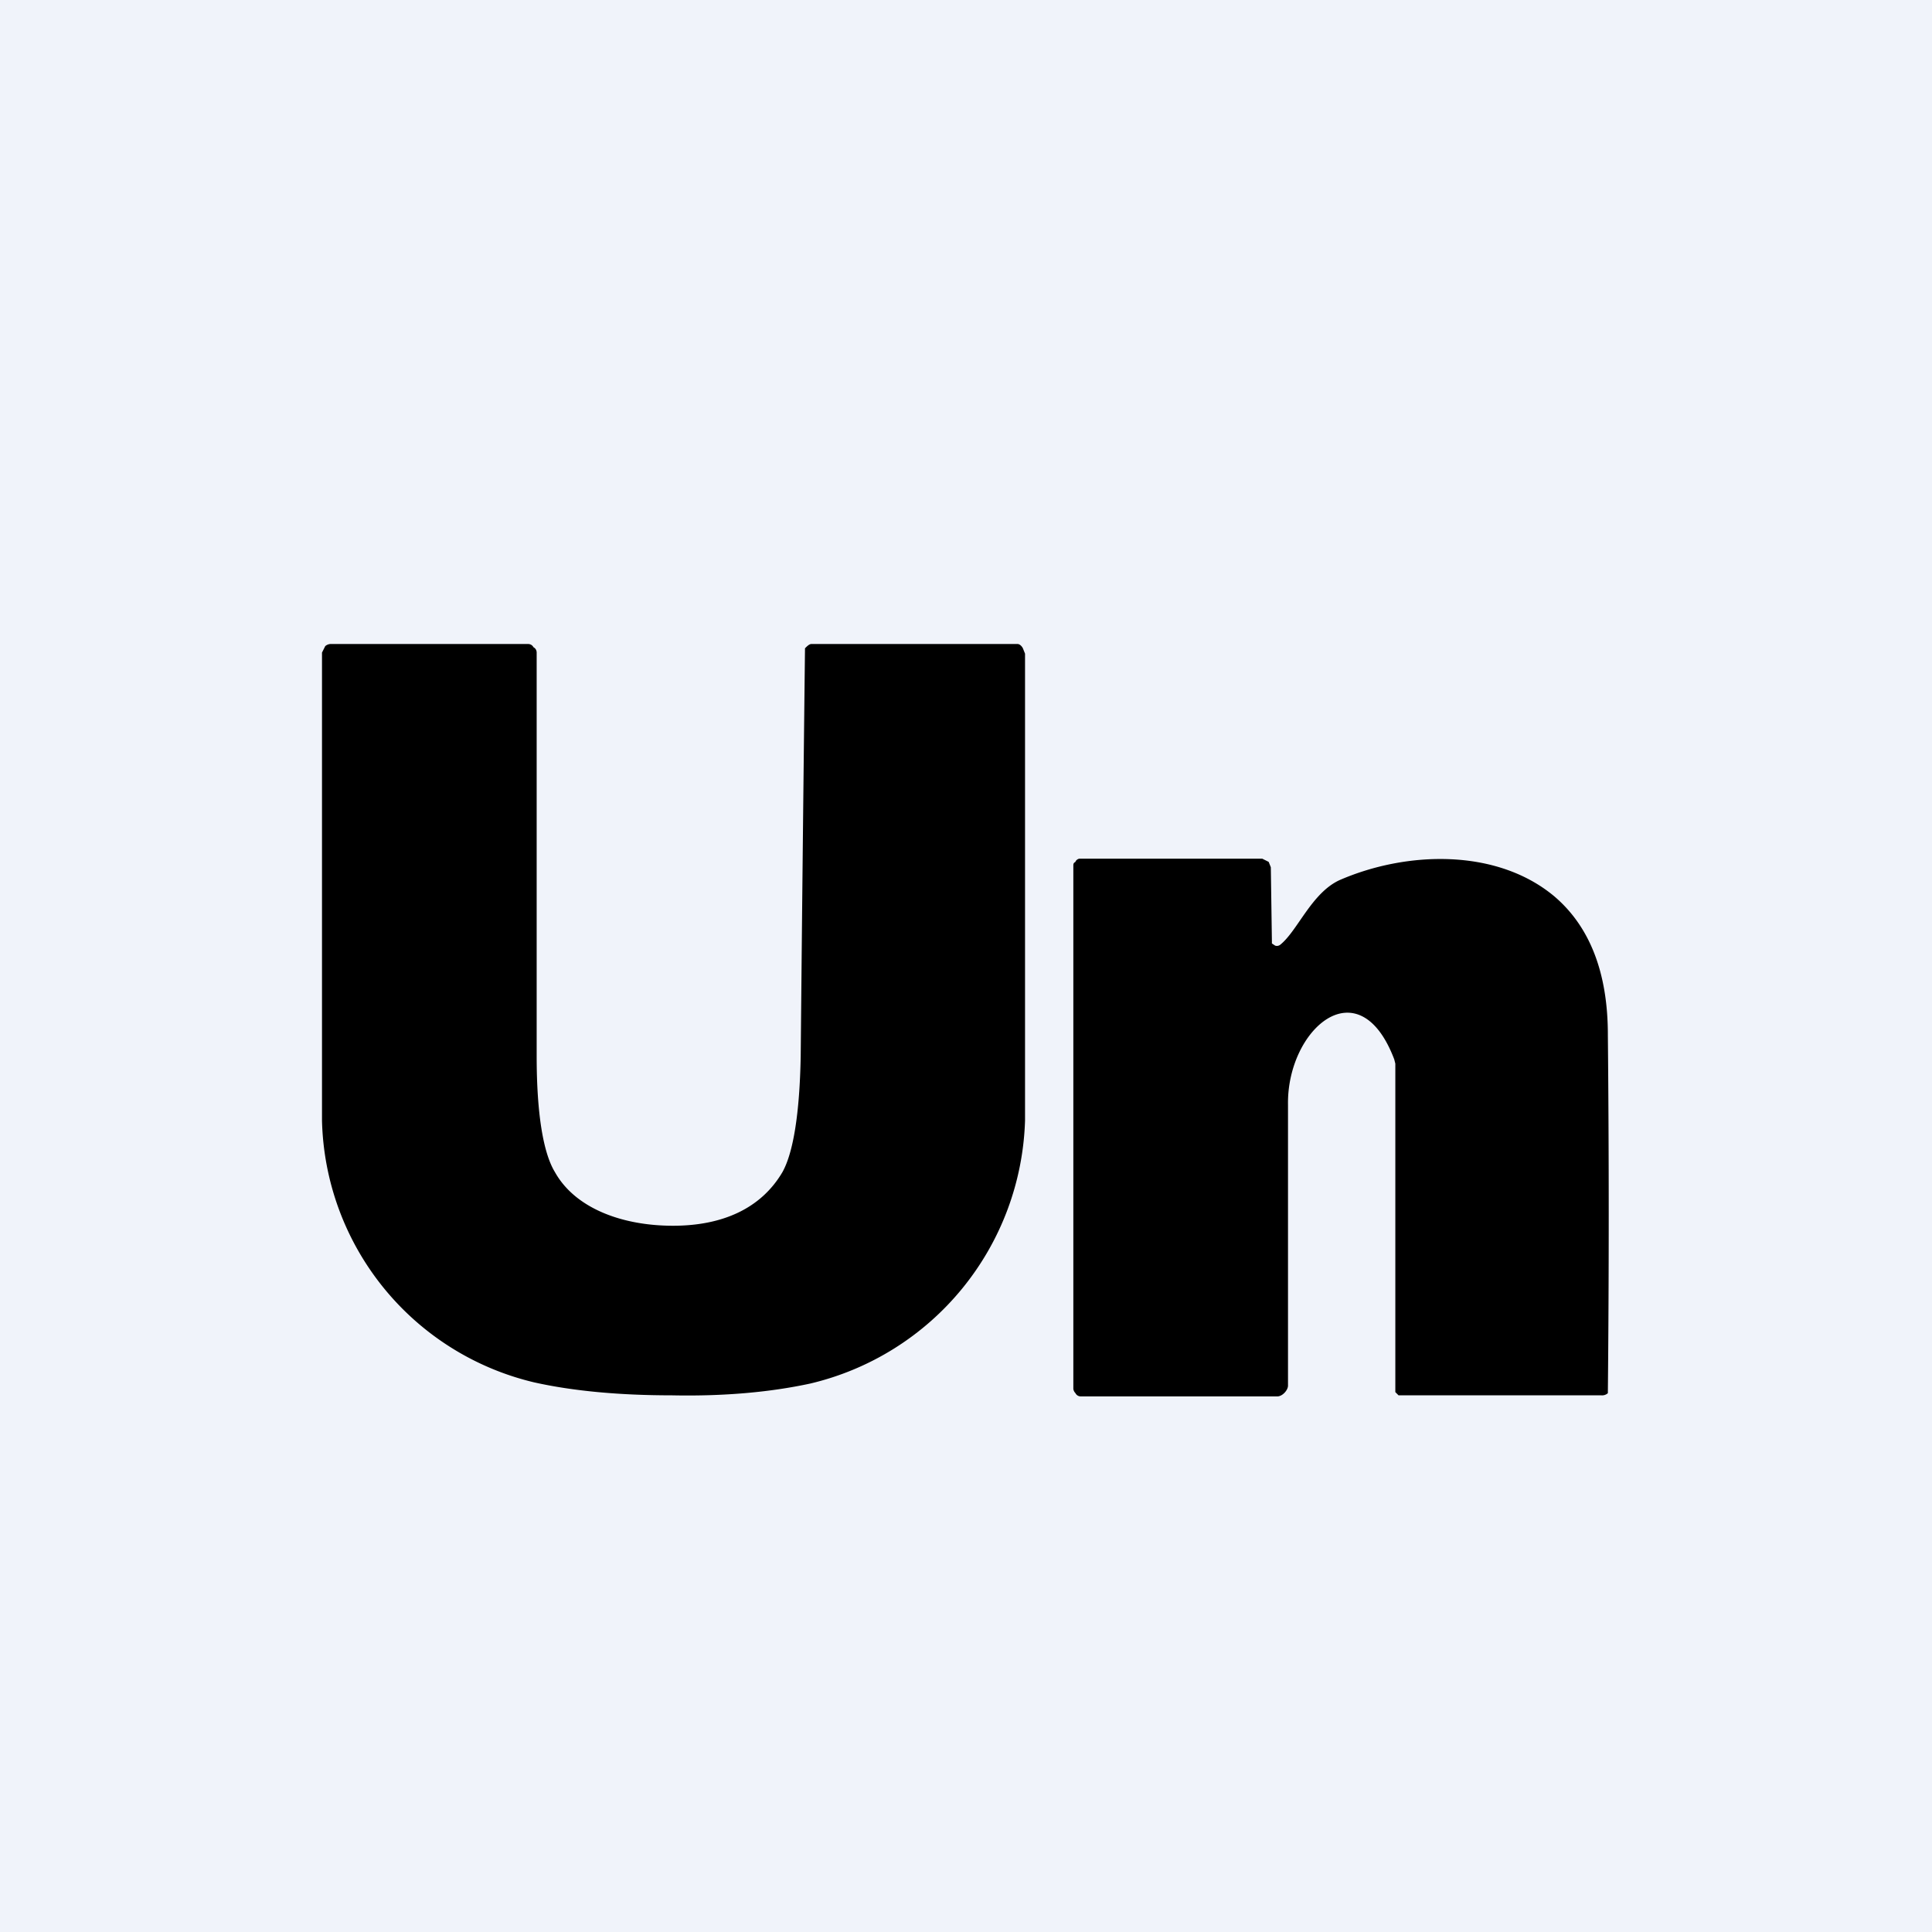 <!-- by TradingView --><svg width="18" height="18" viewBox="0 0 18 18" xmlns="http://www.w3.org/2000/svg"><path fill="#F0F3FA" d="M0 0h18v18H0z"/><path d="M6.26 13c-.49 0-.92-.04-1.28-.12A2.57 2.57 0 0 1 3 10.44V6.08l.03-.06A.08.08 0 0 1 3.08 6h1.84c.02 0 .04.01.05.03.02.01.03.03.03.05v3.76c0 .53.06.9.17 1.08.19.34.63.5 1.1.5.46 0 .82-.16 1.02-.5.1-.18.16-.54.17-1.08a1691.59 1691.59 0 0 1 .04-3.8c.02-.02.04-.04.06-.04h1.92c.02 0 .04.02.05.04l.02.05v4.35a2.6 2.6 0 0 1-2 2.45c-.37.08-.8.12-1.29.11ZM14.92 13H13.03l-.03-.03V9.91l-.01-.04c-.33-.87-1-.28-.99.42v2.62c0 .04-.05.1-.1.1h-1.83c-.02 0-.04-.01-.05-.03a.07.07 0 0 1-.02-.04V8.07c0-.02 0-.03.02-.04 0-.01.02-.03.04-.03h1.7l.06.03.02.05.01.69v.02l.03.02a.05.05 0 0 0 .05-.01c.16-.13.29-.48.55-.6.62-.27 1.46-.3 2 .15.33.28.5.71.5 1.29a171.78 171.78 0 0 1 0 3.34.08.08 0 0 1-.06.02Z"/></svg>